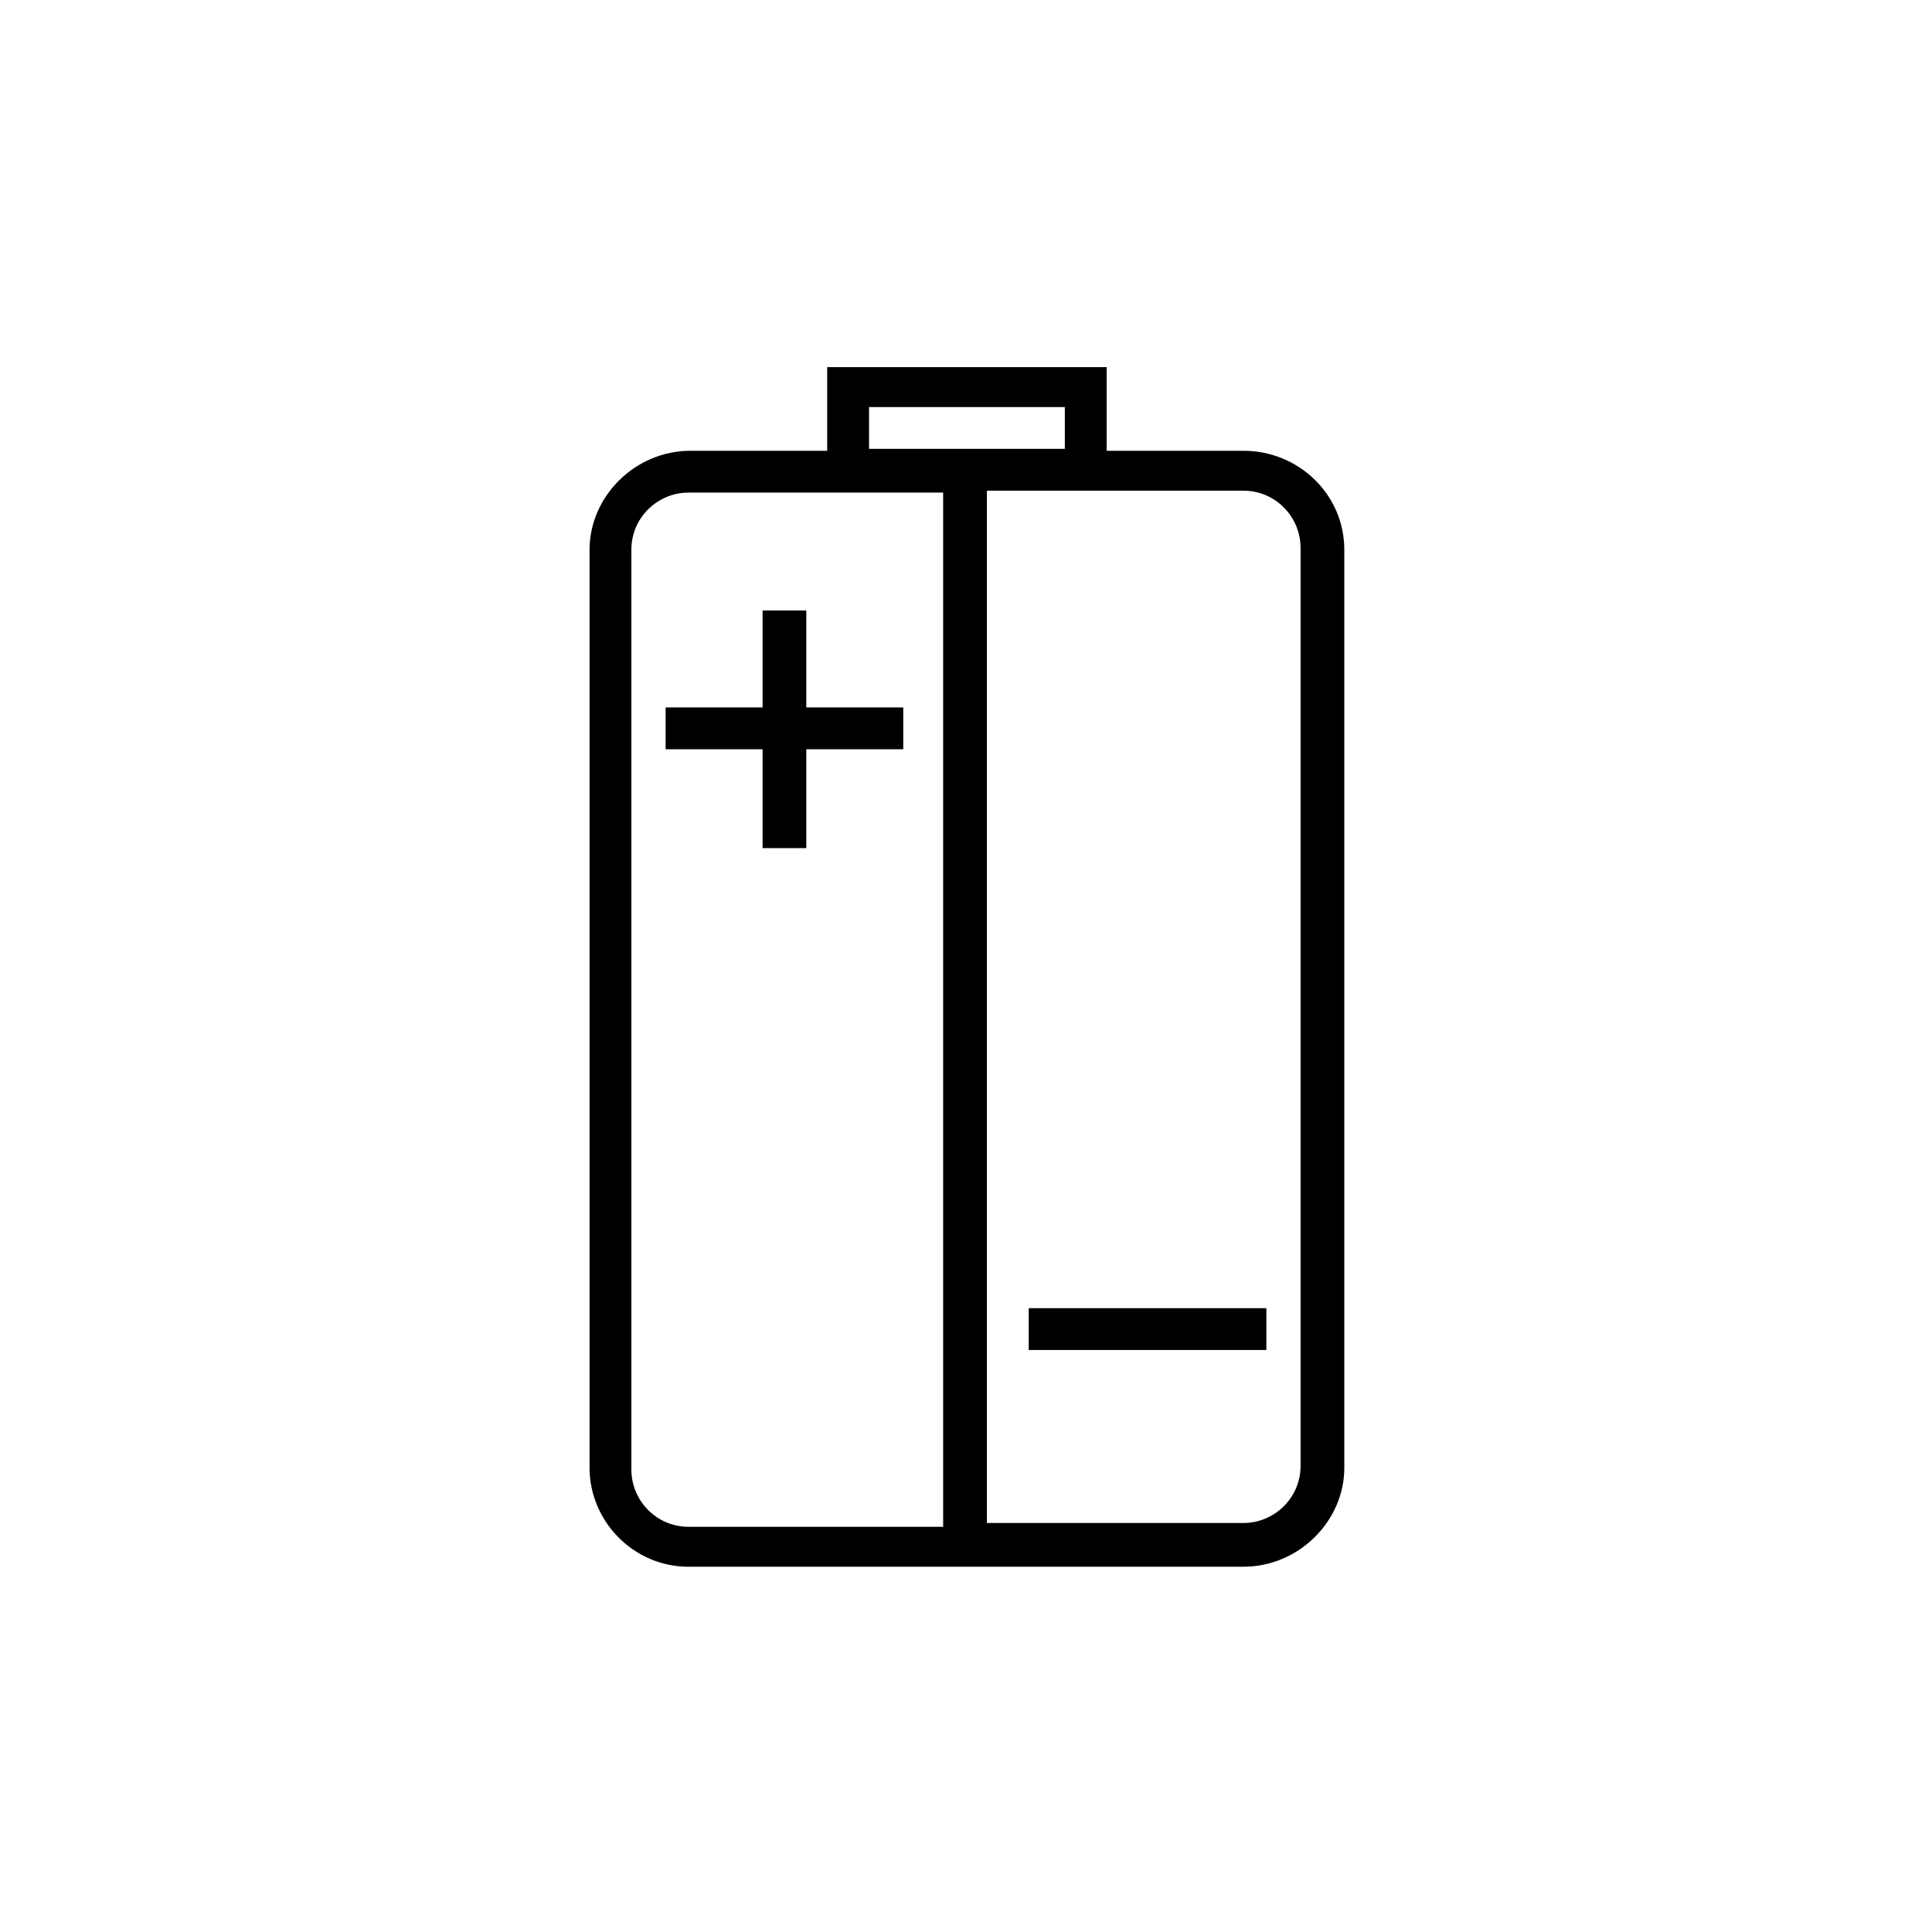 <?xml version="1.0" encoding="UTF-8"?>
<!-- Uploaded to: ICON Repo, www.iconrepo.com, Generator: ICON Repo Mixer Tools -->
<svg fill="#000000" width="800px" height="800px" version="1.1" viewBox="144 144 512 512" xmlns="http://www.w3.org/2000/svg">
 <g>
  <path d="m326.44 559.2h147.11c14.609 0 26.703-12.09 26.703-26.199v-243.34c0-14.609-12.09-26.199-26.703-26.199h-36.273v-22.168h-74.062v22.168h-36.273c-14.609 0-26.703 12.09-26.703 26.199v243.34c0.004 14.105 11.59 26.199 26.199 26.199zm147.11-285.16c8.566 0 15.113 7.055 15.113 15.113v243.34c0 8.566-7.055 15.113-15.113 15.113h-68.016v-273.57zm-99.25-22.168h51.891v11.082h-51.891zm-62.977 37.785c0-8.566 7.055-15.113 15.113-15.113h67.508v274.07l-67.508-0.004c-8.566 0-15.113-7.055-15.113-15.113z"/>
  <path d="m346.09 368.76h11.59v-26.199h25.691v-11.082h-25.691v-25.695h-11.59v25.695h-25.691v11.082h25.691z"/>
  <path d="m416.62 490.68h62.977v11.082h-62.977z"/>
 </g>
</svg>